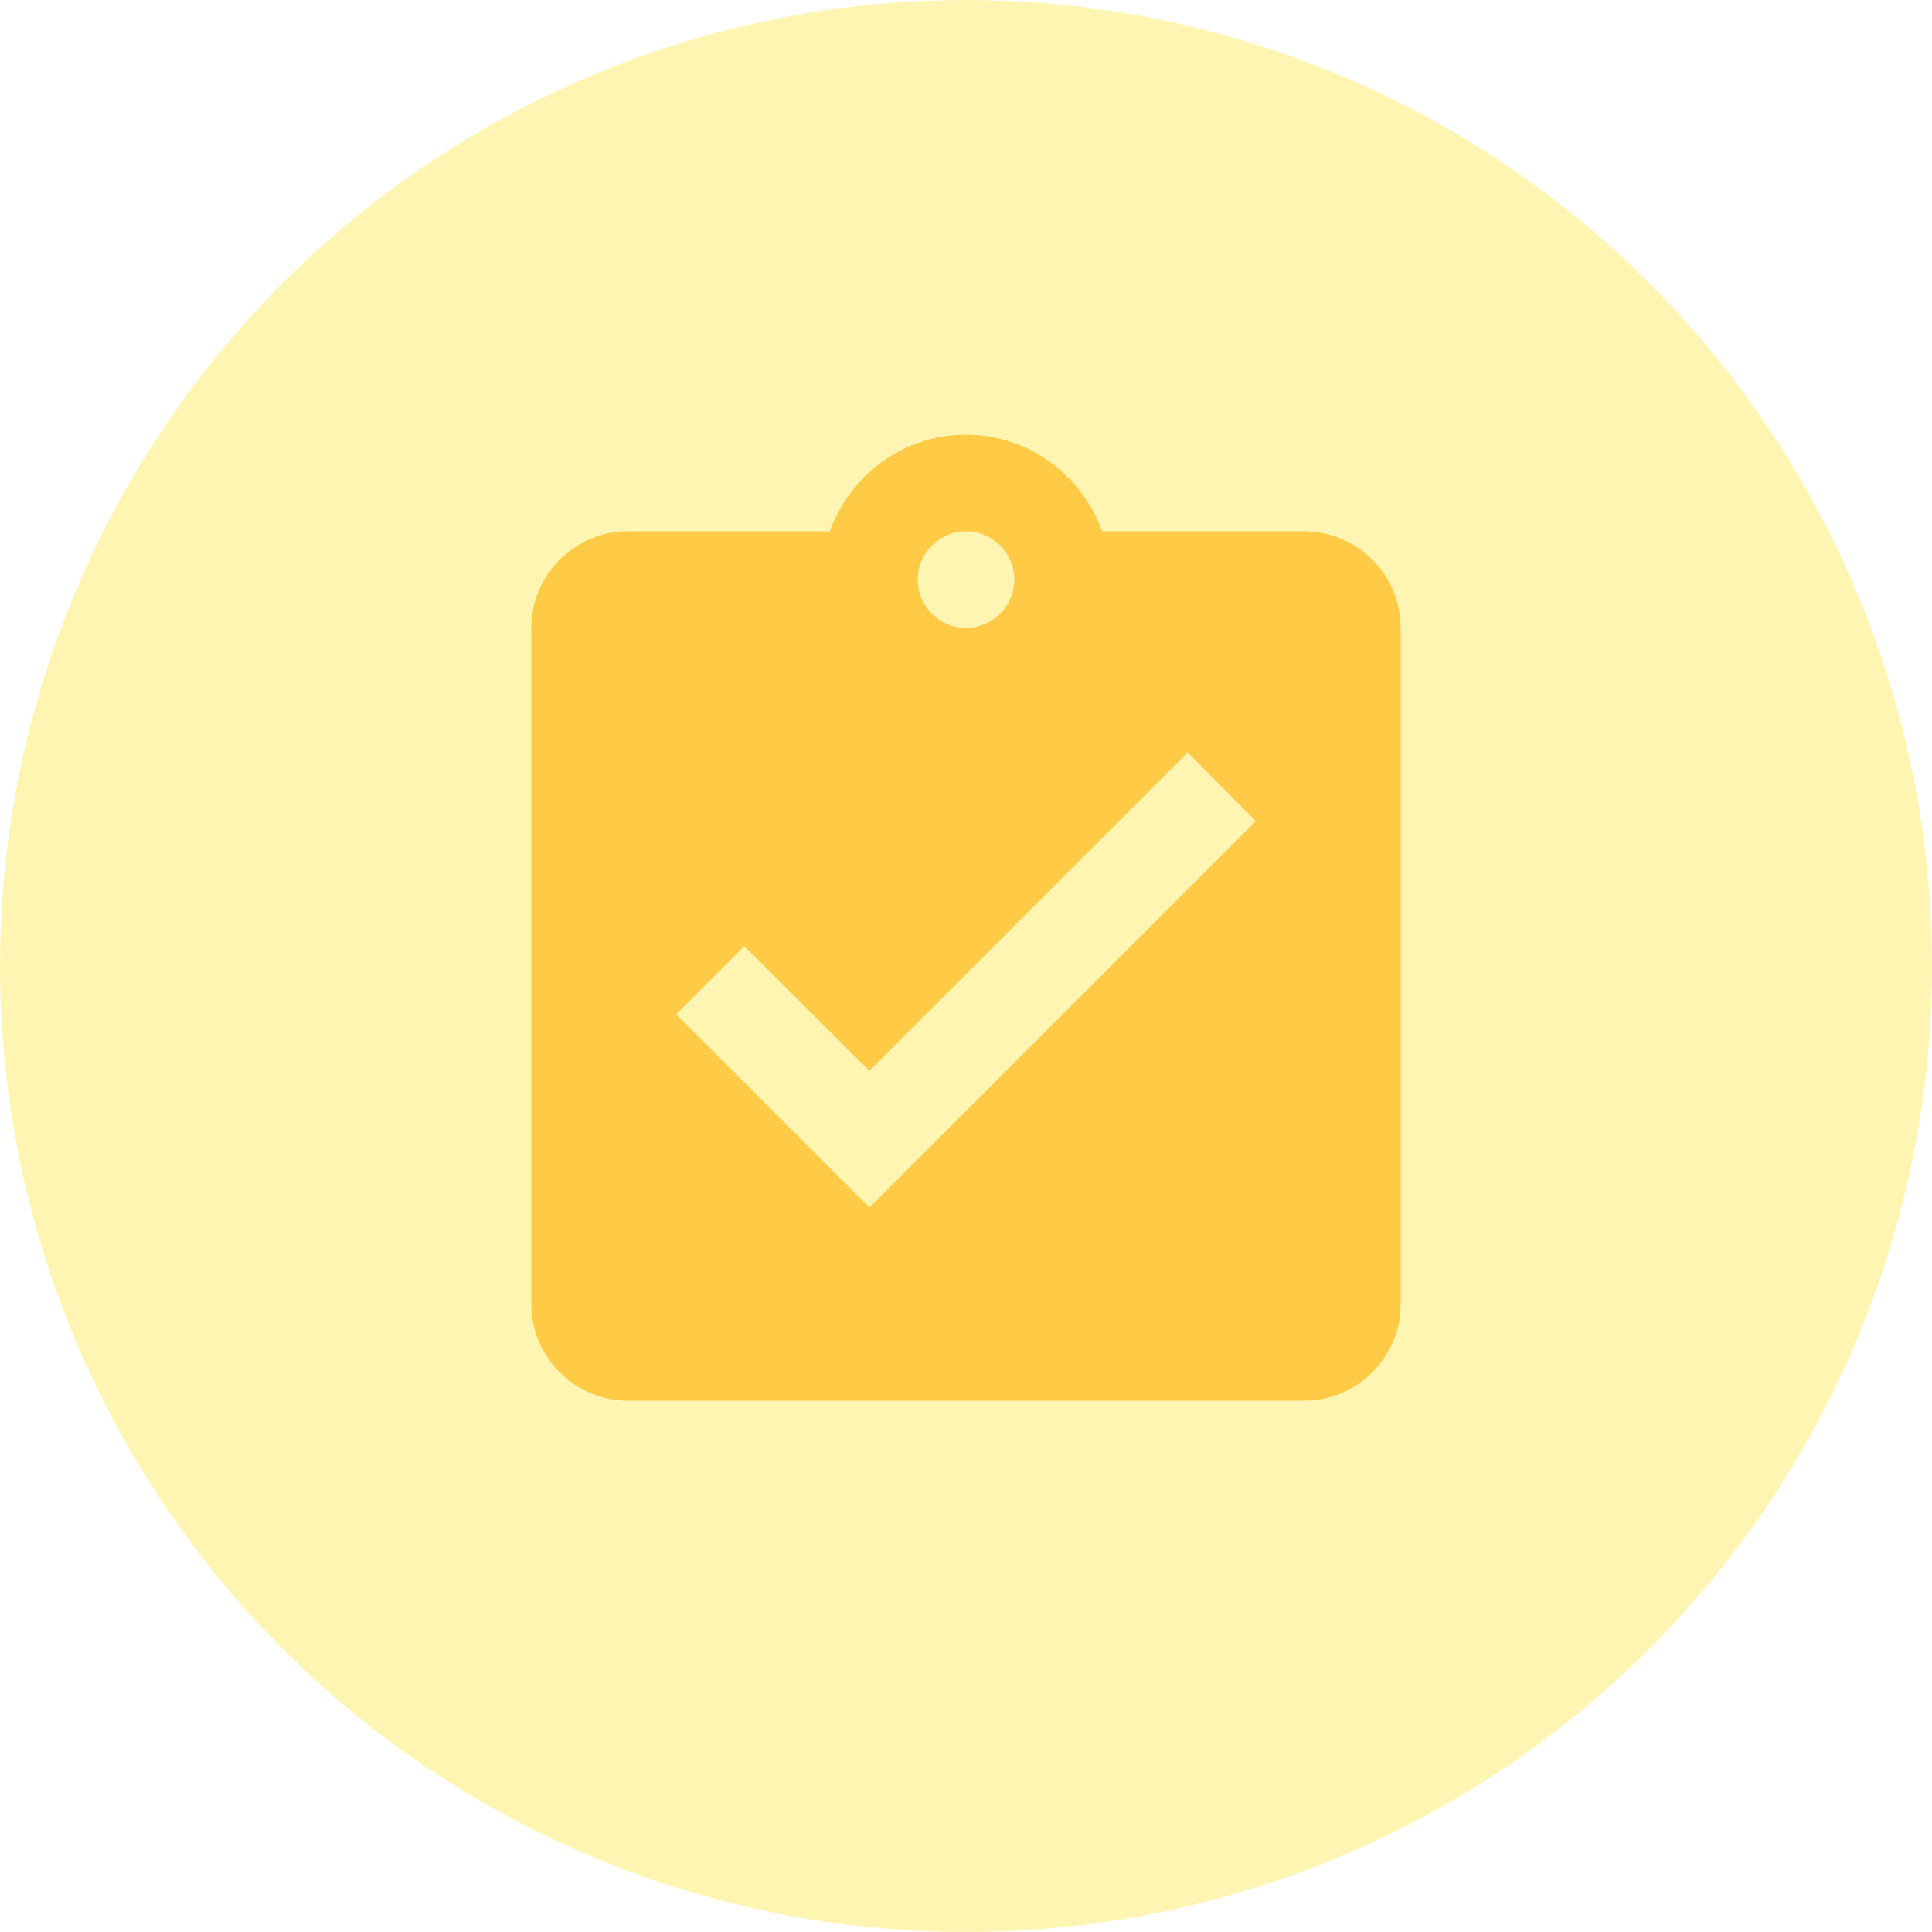 <?xml version="1.0" encoding="UTF-8"?> <svg xmlns="http://www.w3.org/2000/svg" width="80" height="80" viewBox="0 0 80 80" fill="none"> <circle cx="40" cy="40" r="40" fill="#FCDC00" fill-opacity="0.3"></circle> <g clip-path="url(#clip0_1_605)"> <path d="M54 22H45.64C44.8 19.68 42.6 18 40 18C37.4 18 35.2 19.68 34.36 22H26C23.8 22 22 23.8 22 26V54C22 56.2 23.8 58 26 58H54C56.2 58 58 56.2 58 54V26C58 23.8 56.2 22 54 22ZM40 22C41.1 22 42 22.9 42 24C42 25.1 41.1 26 40 26C38.9 26 38 25.1 38 24C38 22.9 38.9 22 40 22ZM36 50L28 42L30.82 39.18L36 44.34L49.18 31.16L52 34L36 50Z" fill="#FFCA45"></path> </g> <defs> <clipPath id="clip0_1_605"> <rect width="48" height="48" fill="white" transform="translate(16 16)"></rect> </clipPath> </defs> </svg> 